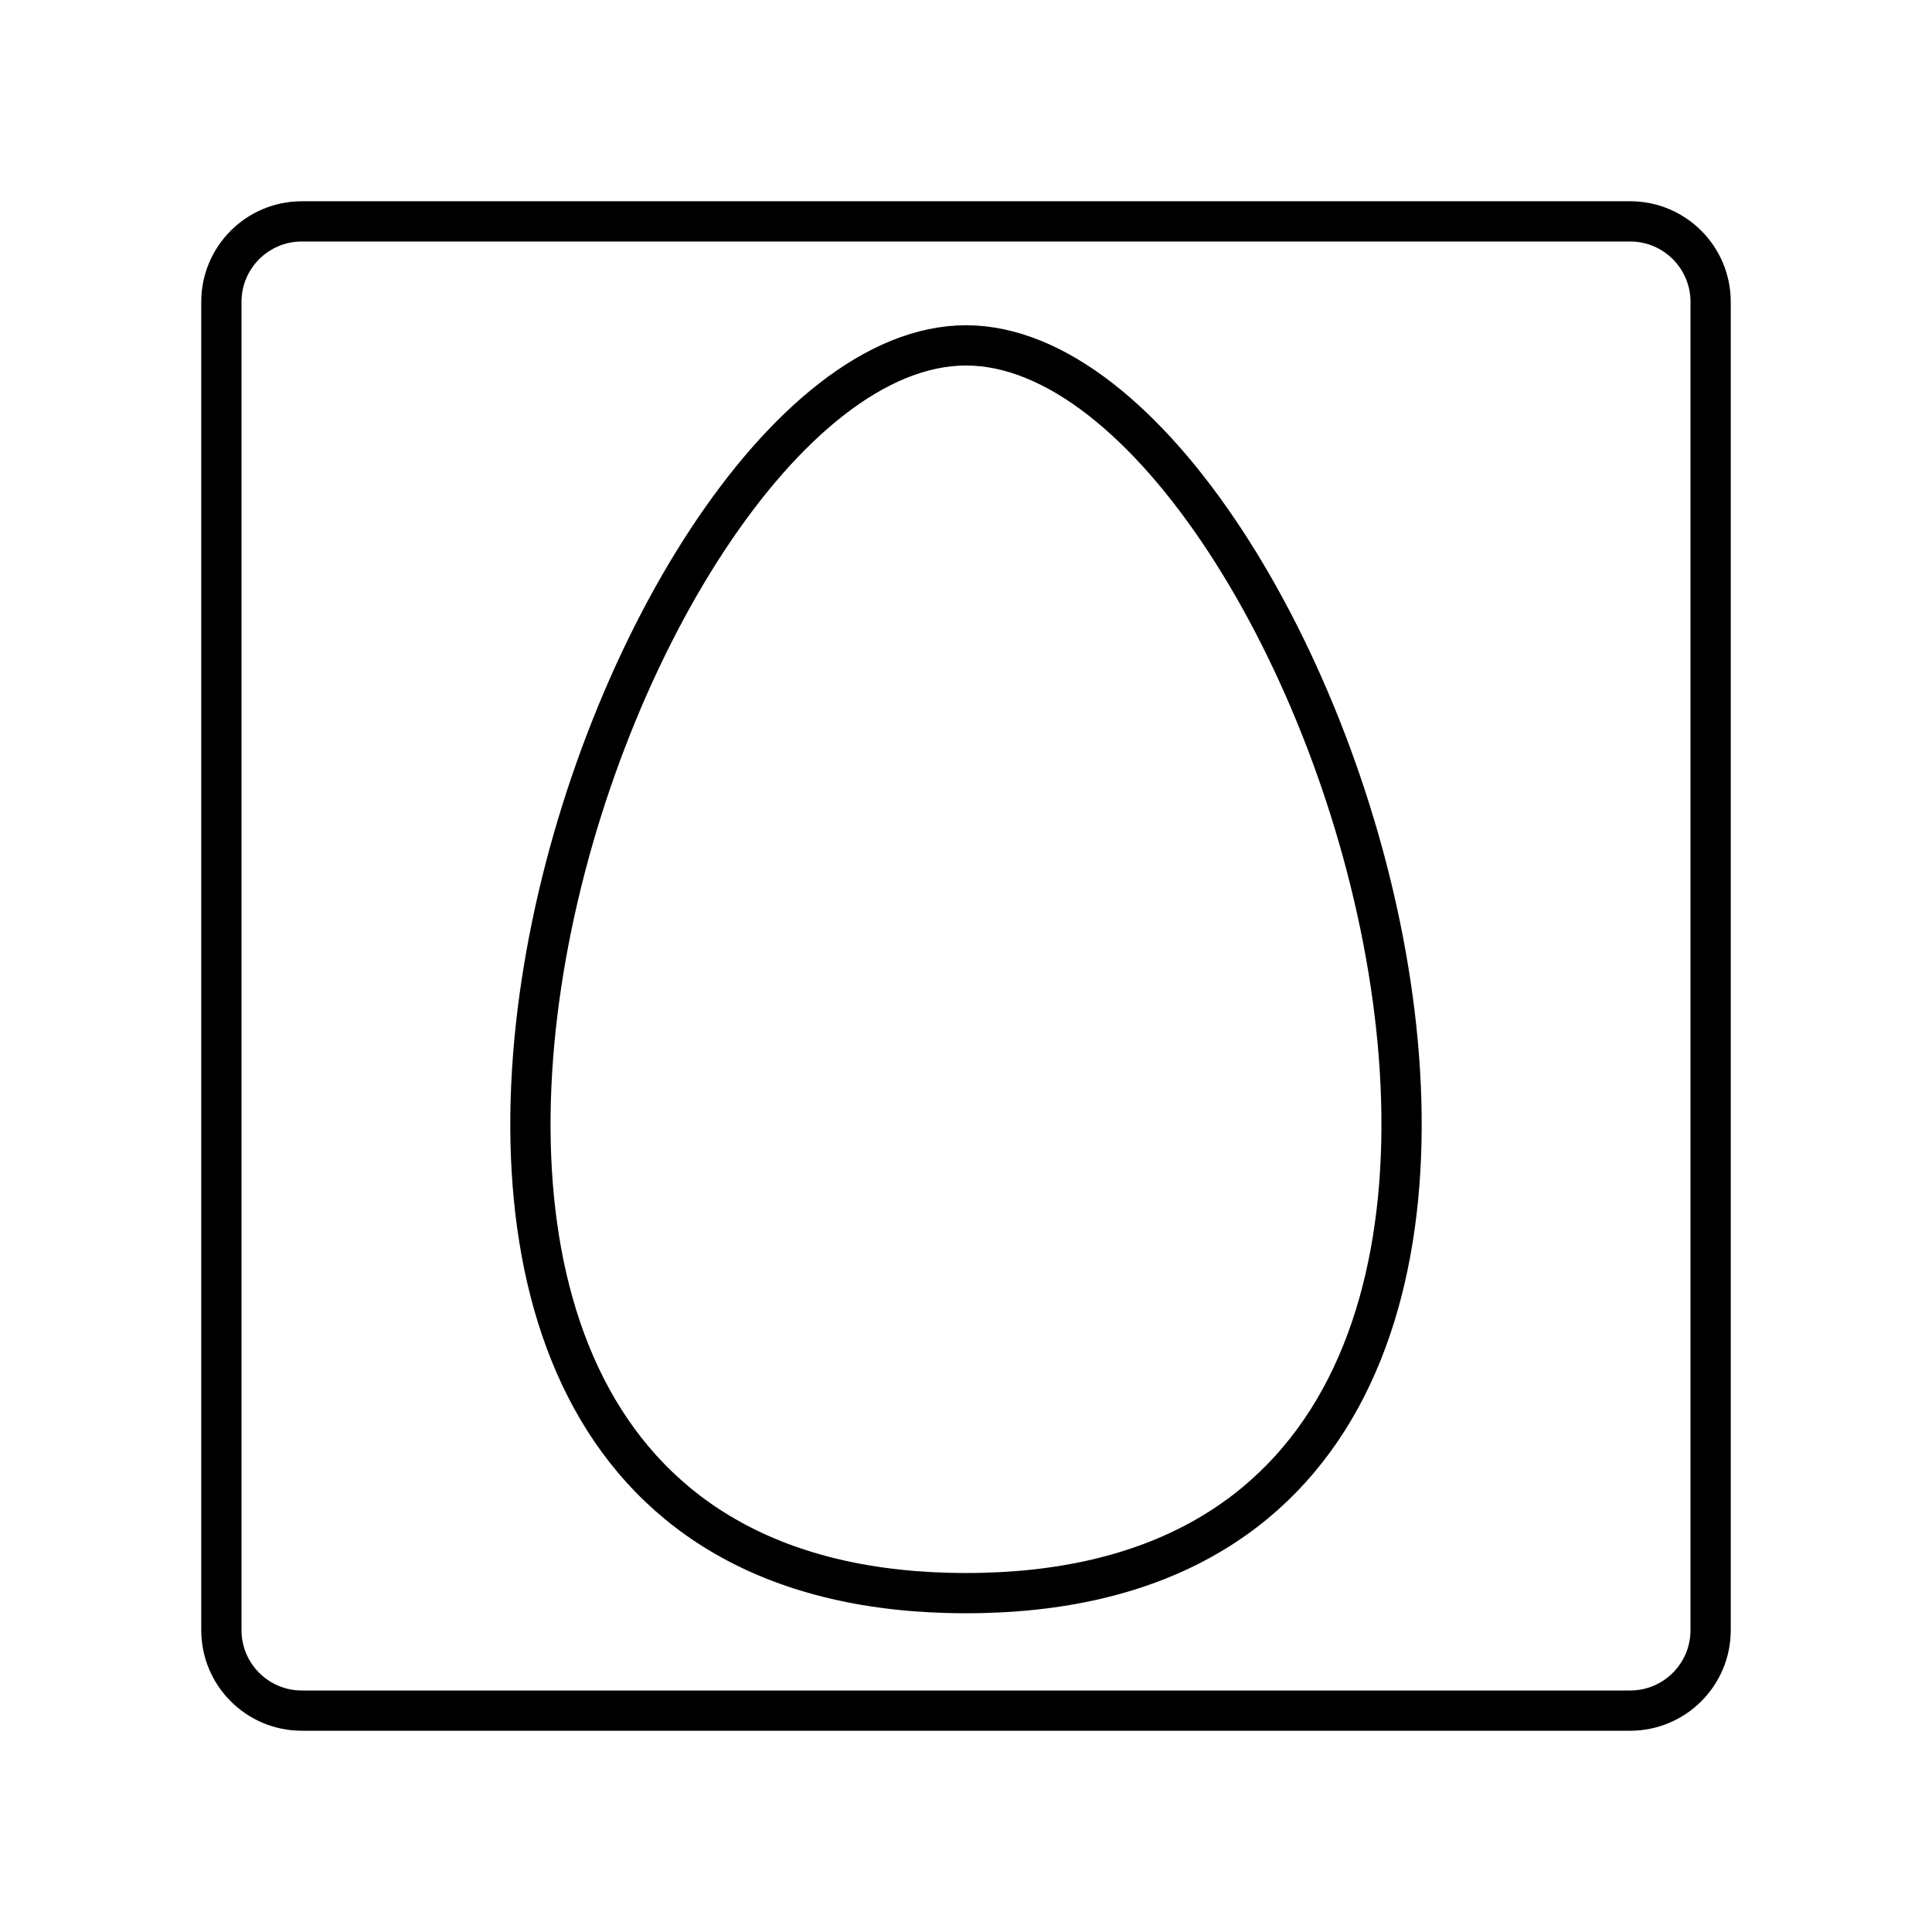 <?xml version="1.0" encoding="UTF-8"?><!-- Uploaded to: SVG Repo, www.svgrepo.com, Generator: SVG Repo Mixer Tools -->
<svg width="800px" height="800px" viewBox="0 0 48 48" id="a" xmlns="http://www.w3.org/2000/svg"><defs><style>.d{fill:none;stroke:#000000;stroke-linecap:round;stroke-linejoin:round;}</style></defs><path id="b" class="d" d="M40.5,5.5H7.5c-1.105,0-2,.895-2,2V40.5c0,1.105,.895,2,2,2H40.5c1.105,0,2-.895,2-2V7.5c0-1.105-.895-2-2-2Z"/><path id="c" class="d" d="M24,8.581c8.879,0,19.1,31,0,31s-8.879-31,0-31Z"/></svg>